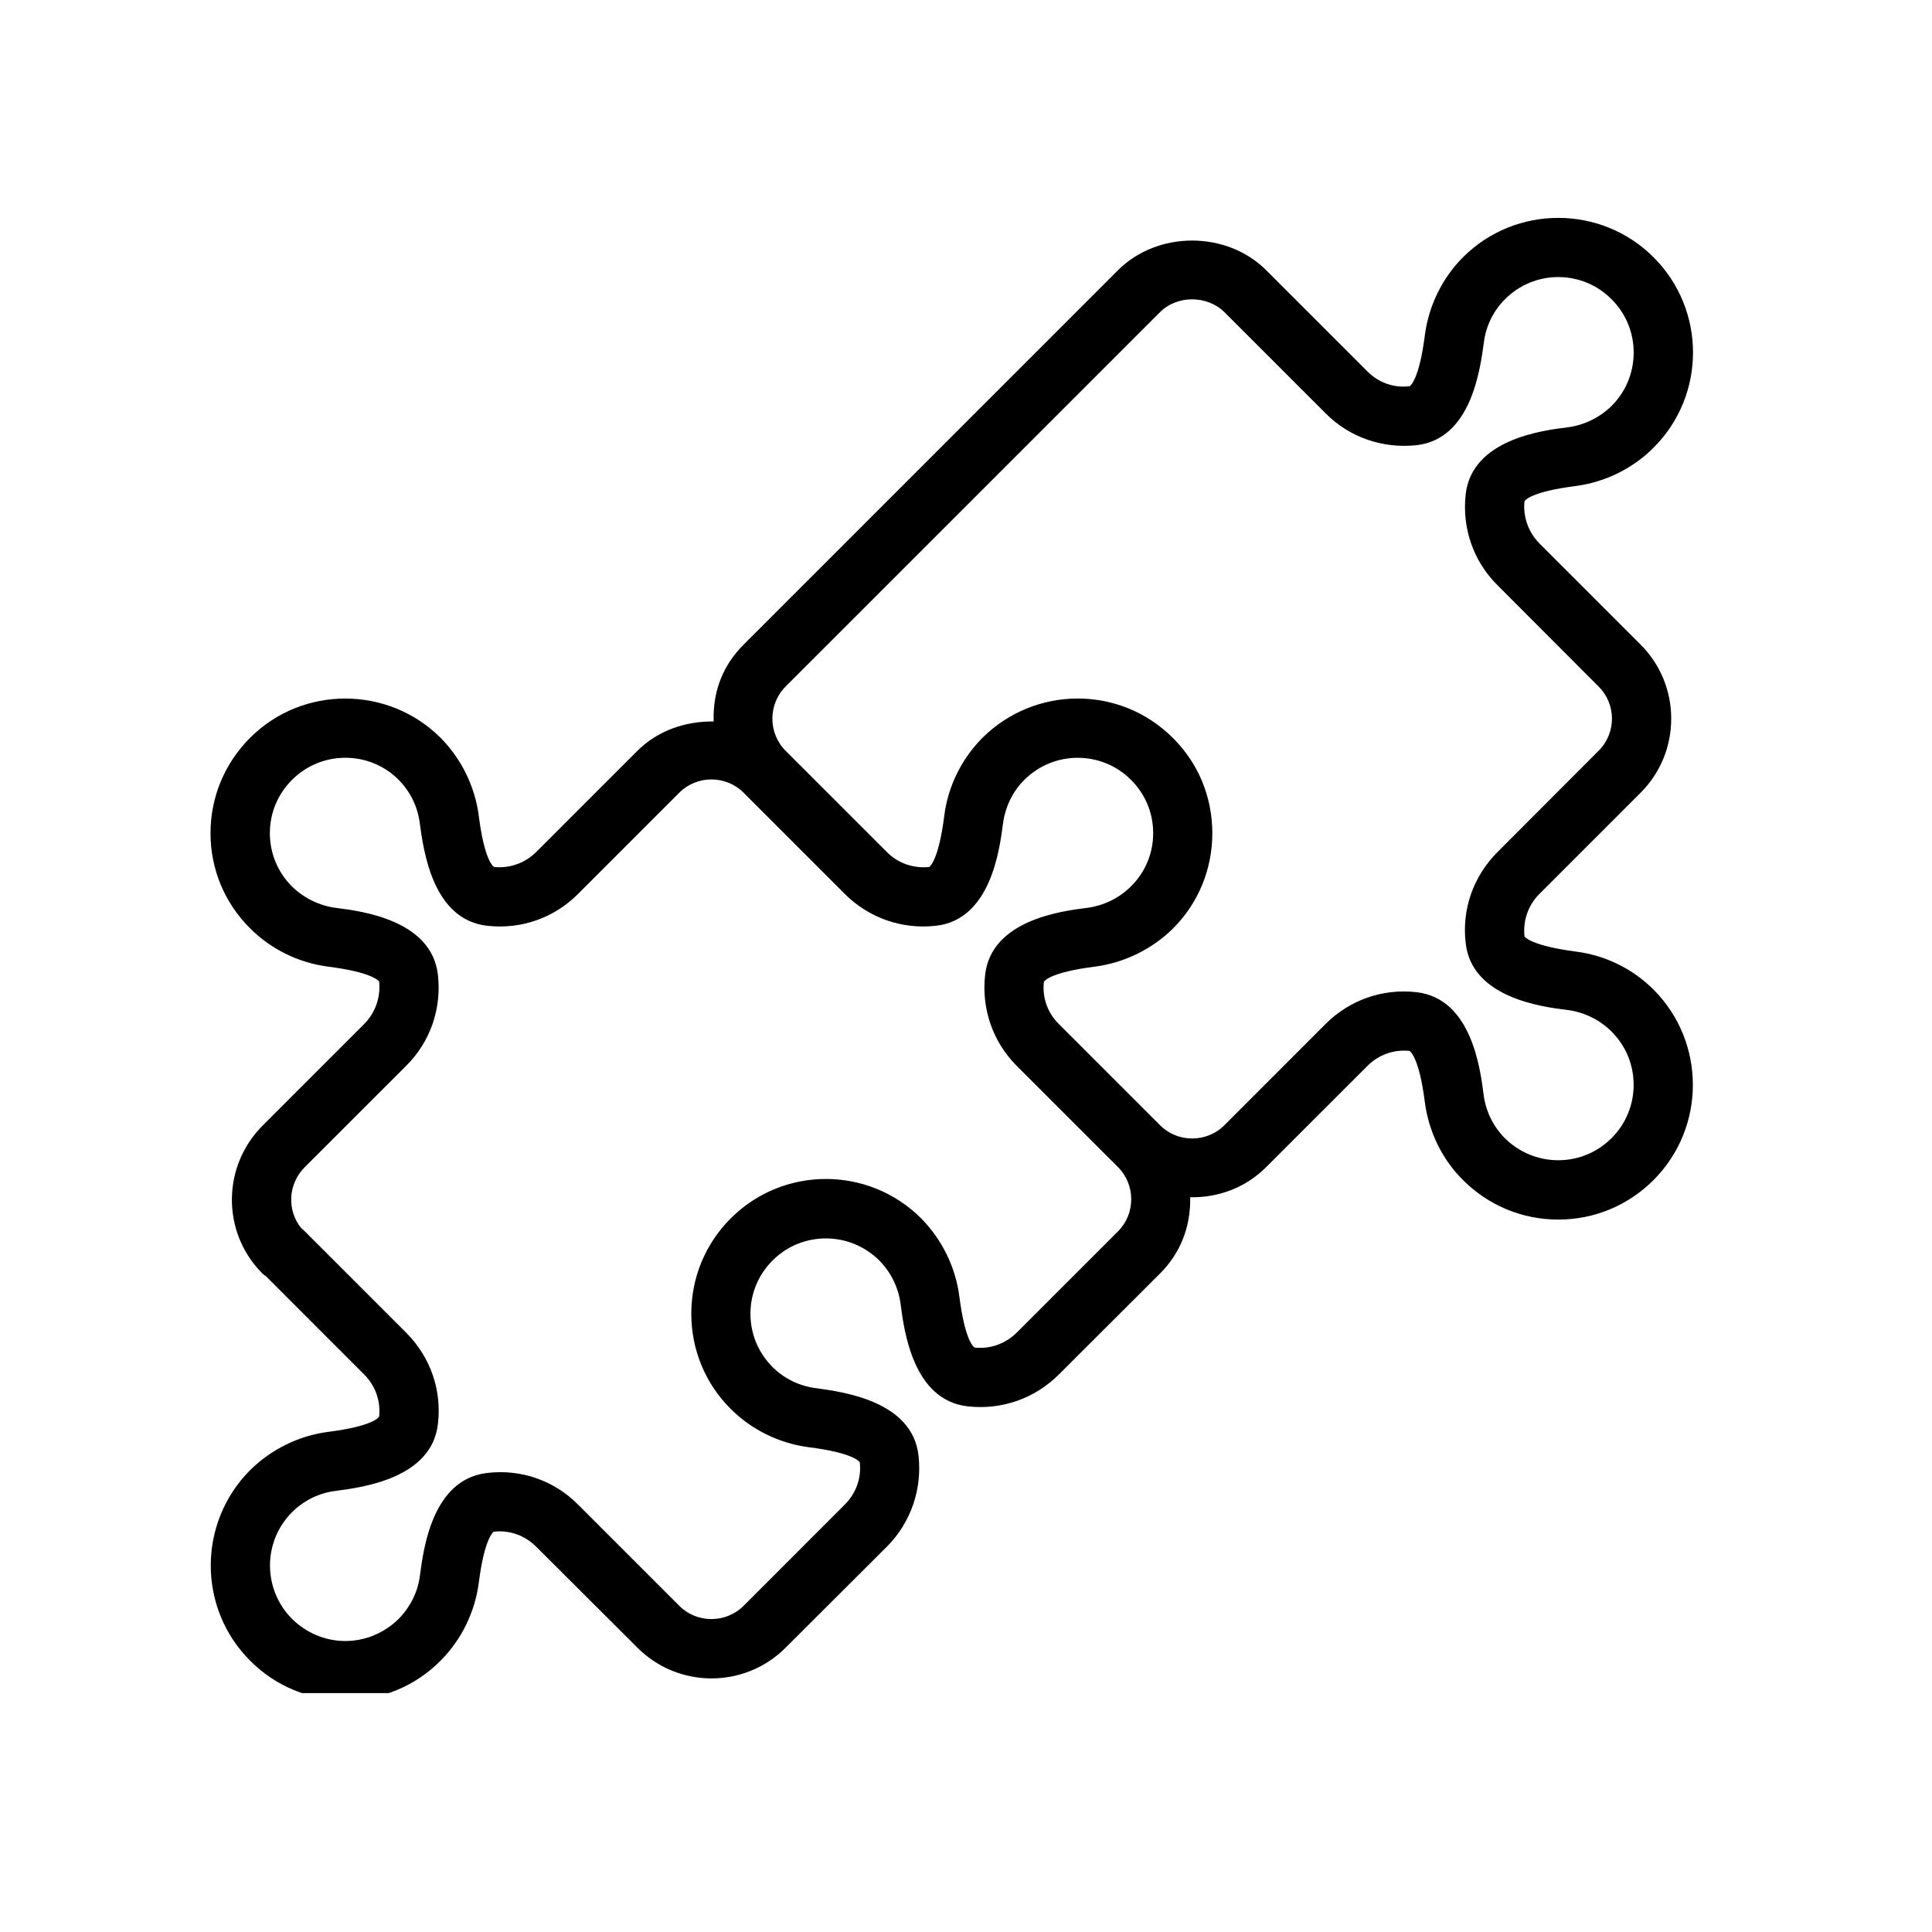 <?xml version="1.0" encoding="UTF-8"?>
<svg xmlns="http://www.w3.org/2000/svg" xmlns:xlink="http://www.w3.org/1999/xlink" width="50" zoomAndPan="magnify" viewBox="0 0 37.5 37.5" height="50" preserveAspectRatio="xMidYMid meet" version="1.0">
  <defs>
    <clipPath id="a5052e8c27">
      <path d="M 4 4 L 33 4 L 33 32.863 L 4 32.863 Z M 4 4 " clip-rule="nonzero"></path>
    </clipPath>
  </defs>
  <g clip-path="url(#a5052e8c27)">
    <path fill="#000000" d="M 16.398 17.352 C 16.867 17.82 17.512 18.043 18.168 17.969 C 19.23 17.848 19.402 16.492 19.469 15.98 C 19.512 15.664 19.656 15.359 19.883 15.137 C 20.453 14.566 21.383 14.566 21.953 15.137 C 22.23 15.414 22.383 15.777 22.383 16.172 C 22.383 16.562 22.23 16.93 21.953 17.203 C 21.727 17.43 21.426 17.578 21.105 17.621 C 20.598 17.684 19.242 17.859 19.121 18.922 C 19.047 19.578 19.27 20.223 19.734 20.688 L 21.699 22.652 C 22.043 22.996 22.043 23.559 21.699 23.902 L 19.734 25.867 C 19.516 26.082 19.223 26.188 18.918 26.156 C 18.898 26.148 18.73 26.023 18.621 25.164 C 18.547 24.594 18.285 24.059 17.879 23.648 C 16.859 22.629 15.203 22.629 14.184 23.648 C 13.688 24.145 13.418 24.801 13.418 25.5 C 13.418 26.195 13.688 26.855 14.184 27.348 C 14.59 27.754 15.129 28.016 15.695 28.09 C 16.559 28.199 16.68 28.367 16.688 28.383 C 16.723 28.688 16.617 28.984 16.398 29.203 L 14.434 31.168 C 14.09 31.512 13.527 31.512 13.184 31.168 L 11.219 29.203 C 10.754 28.734 10.109 28.512 9.457 28.59 C 8.391 28.711 8.219 30.066 8.152 30.574 C 8.113 30.895 7.965 31.191 7.738 31.422 C 7.461 31.695 7.094 31.852 6.703 31.852 C 6.312 31.852 5.945 31.695 5.668 31.422 C 5.098 30.848 5.098 29.922 5.668 29.352 C 5.895 29.125 6.195 28.977 6.516 28.938 C 7.023 28.871 8.383 28.699 8.5 27.637 C 8.578 26.977 8.352 26.336 7.883 25.867 L 5.918 23.902 C 5.898 23.879 5.875 23.859 5.852 23.844 C 5.566 23.5 5.586 22.98 5.918 22.652 L 7.883 20.688 C 8.352 20.223 8.574 19.578 8.5 18.922 C 8.379 17.859 7.023 17.684 6.512 17.621 C 6.195 17.578 5.895 17.43 5.664 17.203 C 5.391 16.93 5.238 16.562 5.238 16.172 C 5.238 15.777 5.391 15.414 5.668 15.137 C 6.238 14.566 7.168 14.566 7.734 15.133 C 7.965 15.363 8.109 15.664 8.148 15.98 C 8.219 16.492 8.391 17.848 9.453 17.969 C 10.113 18.043 10.754 17.82 11.219 17.352 L 13.184 15.387 C 13.527 15.043 14.09 15.043 14.434 15.387 Z M 15.25 13.324 L 22.516 6.059 C 22.848 5.727 23.43 5.727 23.766 6.059 L 25.73 8.023 C 26.195 8.492 26.84 8.711 27.496 8.641 C 28.559 8.52 28.73 7.164 28.801 6.652 C 28.84 6.332 28.984 6.035 29.211 5.809 C 29.781 5.234 30.711 5.234 31.281 5.809 C 31.852 6.375 31.852 7.305 31.285 7.875 C 31.055 8.102 30.754 8.25 30.438 8.293 C 29.926 8.355 28.57 8.531 28.449 9.594 C 28.375 10.25 28.598 10.895 29.066 11.359 L 31.027 13.324 C 31.375 13.668 31.375 14.23 31.027 14.574 L 29.066 16.539 C 28.598 17.008 28.371 17.648 28.449 18.305 C 28.566 19.367 29.922 19.543 30.434 19.605 C 30.754 19.648 31.055 19.797 31.281 20.023 C 31.852 20.594 31.852 21.52 31.281 22.09 C 31.004 22.367 30.637 22.52 30.246 22.52 C 29.855 22.52 29.488 22.367 29.211 22.094 C 28.984 21.867 28.836 21.566 28.797 21.246 C 28.73 20.734 28.559 19.379 27.492 19.258 C 26.836 19.184 26.195 19.41 25.73 19.875 L 23.766 21.84 C 23.422 22.184 22.859 22.184 22.516 21.84 L 20.551 19.875 C 20.332 19.66 20.227 19.359 20.262 19.059 C 20.27 19.039 20.391 18.871 21.254 18.762 C 21.82 18.688 22.359 18.426 22.77 18.02 C 23.262 17.527 23.531 16.871 23.531 16.172 C 23.531 15.473 23.262 14.816 22.766 14.324 C 21.746 13.301 20.09 13.305 19.066 14.324 C 18.664 14.73 18.398 15.266 18.328 15.836 C 18.219 16.695 18.051 16.816 18.035 16.828 C 17.734 16.859 17.43 16.758 17.215 16.539 L 15.25 14.574 C 14.906 14.23 14.906 13.668 15.25 13.324 Z M 12.371 14.574 L 10.406 16.539 C 10.188 16.754 9.891 16.859 9.59 16.828 C 9.57 16.816 9.402 16.695 9.293 15.836 C 9.219 15.266 8.957 14.73 8.551 14.32 C 7.531 13.305 5.871 13.305 4.855 14.32 C 4.359 14.816 4.086 15.473 4.086 16.172 C 4.086 16.871 4.359 17.527 4.855 18.02 C 5.262 18.426 5.797 18.688 6.367 18.762 C 7.227 18.871 7.348 19.039 7.359 19.051 C 7.391 19.359 7.285 19.656 7.07 19.875 L 5.109 21.836 C 4.309 22.625 4.297 23.91 5.082 24.707 C 5.109 24.734 5.137 24.758 5.168 24.777 L 7.07 26.68 C 7.289 26.898 7.391 27.199 7.359 27.496 C 7.348 27.516 7.227 27.684 6.367 27.793 C 5.797 27.867 5.262 28.133 4.855 28.535 C 3.836 29.559 3.836 31.215 4.855 32.234 C 5.348 32.73 6.004 33 6.703 33 C 7.402 33 8.059 32.73 8.551 32.234 C 8.957 31.828 9.219 31.289 9.293 30.723 C 9.402 29.859 9.574 29.738 9.582 29.73 C 9.887 29.695 10.188 29.801 10.406 30.02 L 12.371 31.98 C 13.164 32.777 14.457 32.777 15.25 31.98 L 17.215 30.02 C 17.68 29.551 17.902 28.906 17.828 28.25 C 17.707 27.188 16.352 27.016 15.844 26.945 C 15.523 26.906 15.223 26.762 14.996 26.535 C 14.719 26.258 14.566 25.891 14.566 25.5 C 14.566 25.109 14.719 24.742 14.996 24.465 C 15.566 23.895 16.492 23.895 17.066 24.465 C 17.293 24.695 17.438 24.988 17.48 25.309 C 17.547 25.82 17.719 27.176 18.781 27.297 C 19.441 27.371 20.082 27.148 20.551 26.68 L 22.516 24.719 C 22.887 24.348 23.113 23.848 23.102 23.238 C 23.637 23.25 24.172 23.059 24.578 22.652 L 26.543 20.688 C 26.762 20.469 27.059 20.367 27.359 20.398 C 27.375 20.41 27.547 20.531 27.656 21.391 C 27.73 21.961 27.988 22.5 28.398 22.906 C 28.891 23.398 29.547 23.672 30.246 23.672 C 30.945 23.672 31.602 23.398 32.094 22.906 C 33.113 21.887 33.113 20.227 32.094 19.207 C 31.688 18.801 31.152 18.539 30.578 18.469 C 29.723 18.355 29.598 18.188 29.59 18.176 C 29.559 17.871 29.66 17.57 29.879 17.352 L 31.844 15.387 C 32.227 15.004 32.438 14.492 32.438 13.949 C 32.438 13.406 32.227 12.895 31.844 12.512 L 29.879 10.547 C 29.664 10.328 29.559 10.027 29.59 9.73 C 29.598 9.711 29.723 9.543 30.582 9.434 C 31.152 9.359 31.688 9.098 32.094 8.691 C 33.117 7.672 33.117 6.012 32.094 4.992 C 31.078 3.977 29.418 3.973 28.398 4.992 C 27.992 5.398 27.73 5.938 27.656 6.508 C 27.547 7.367 27.375 7.488 27.363 7.496 C 27.059 7.535 26.762 7.43 26.543 7.211 L 24.578 5.246 C 23.809 4.477 22.469 4.477 21.699 5.246 L 14.434 12.512 C 14.062 12.883 13.832 13.375 13.852 14.004 C 13.309 13.996 12.766 14.18 12.371 14.574 " fill-opacity="1" fill-rule="nonzero"></path>
  </g>
</svg>
